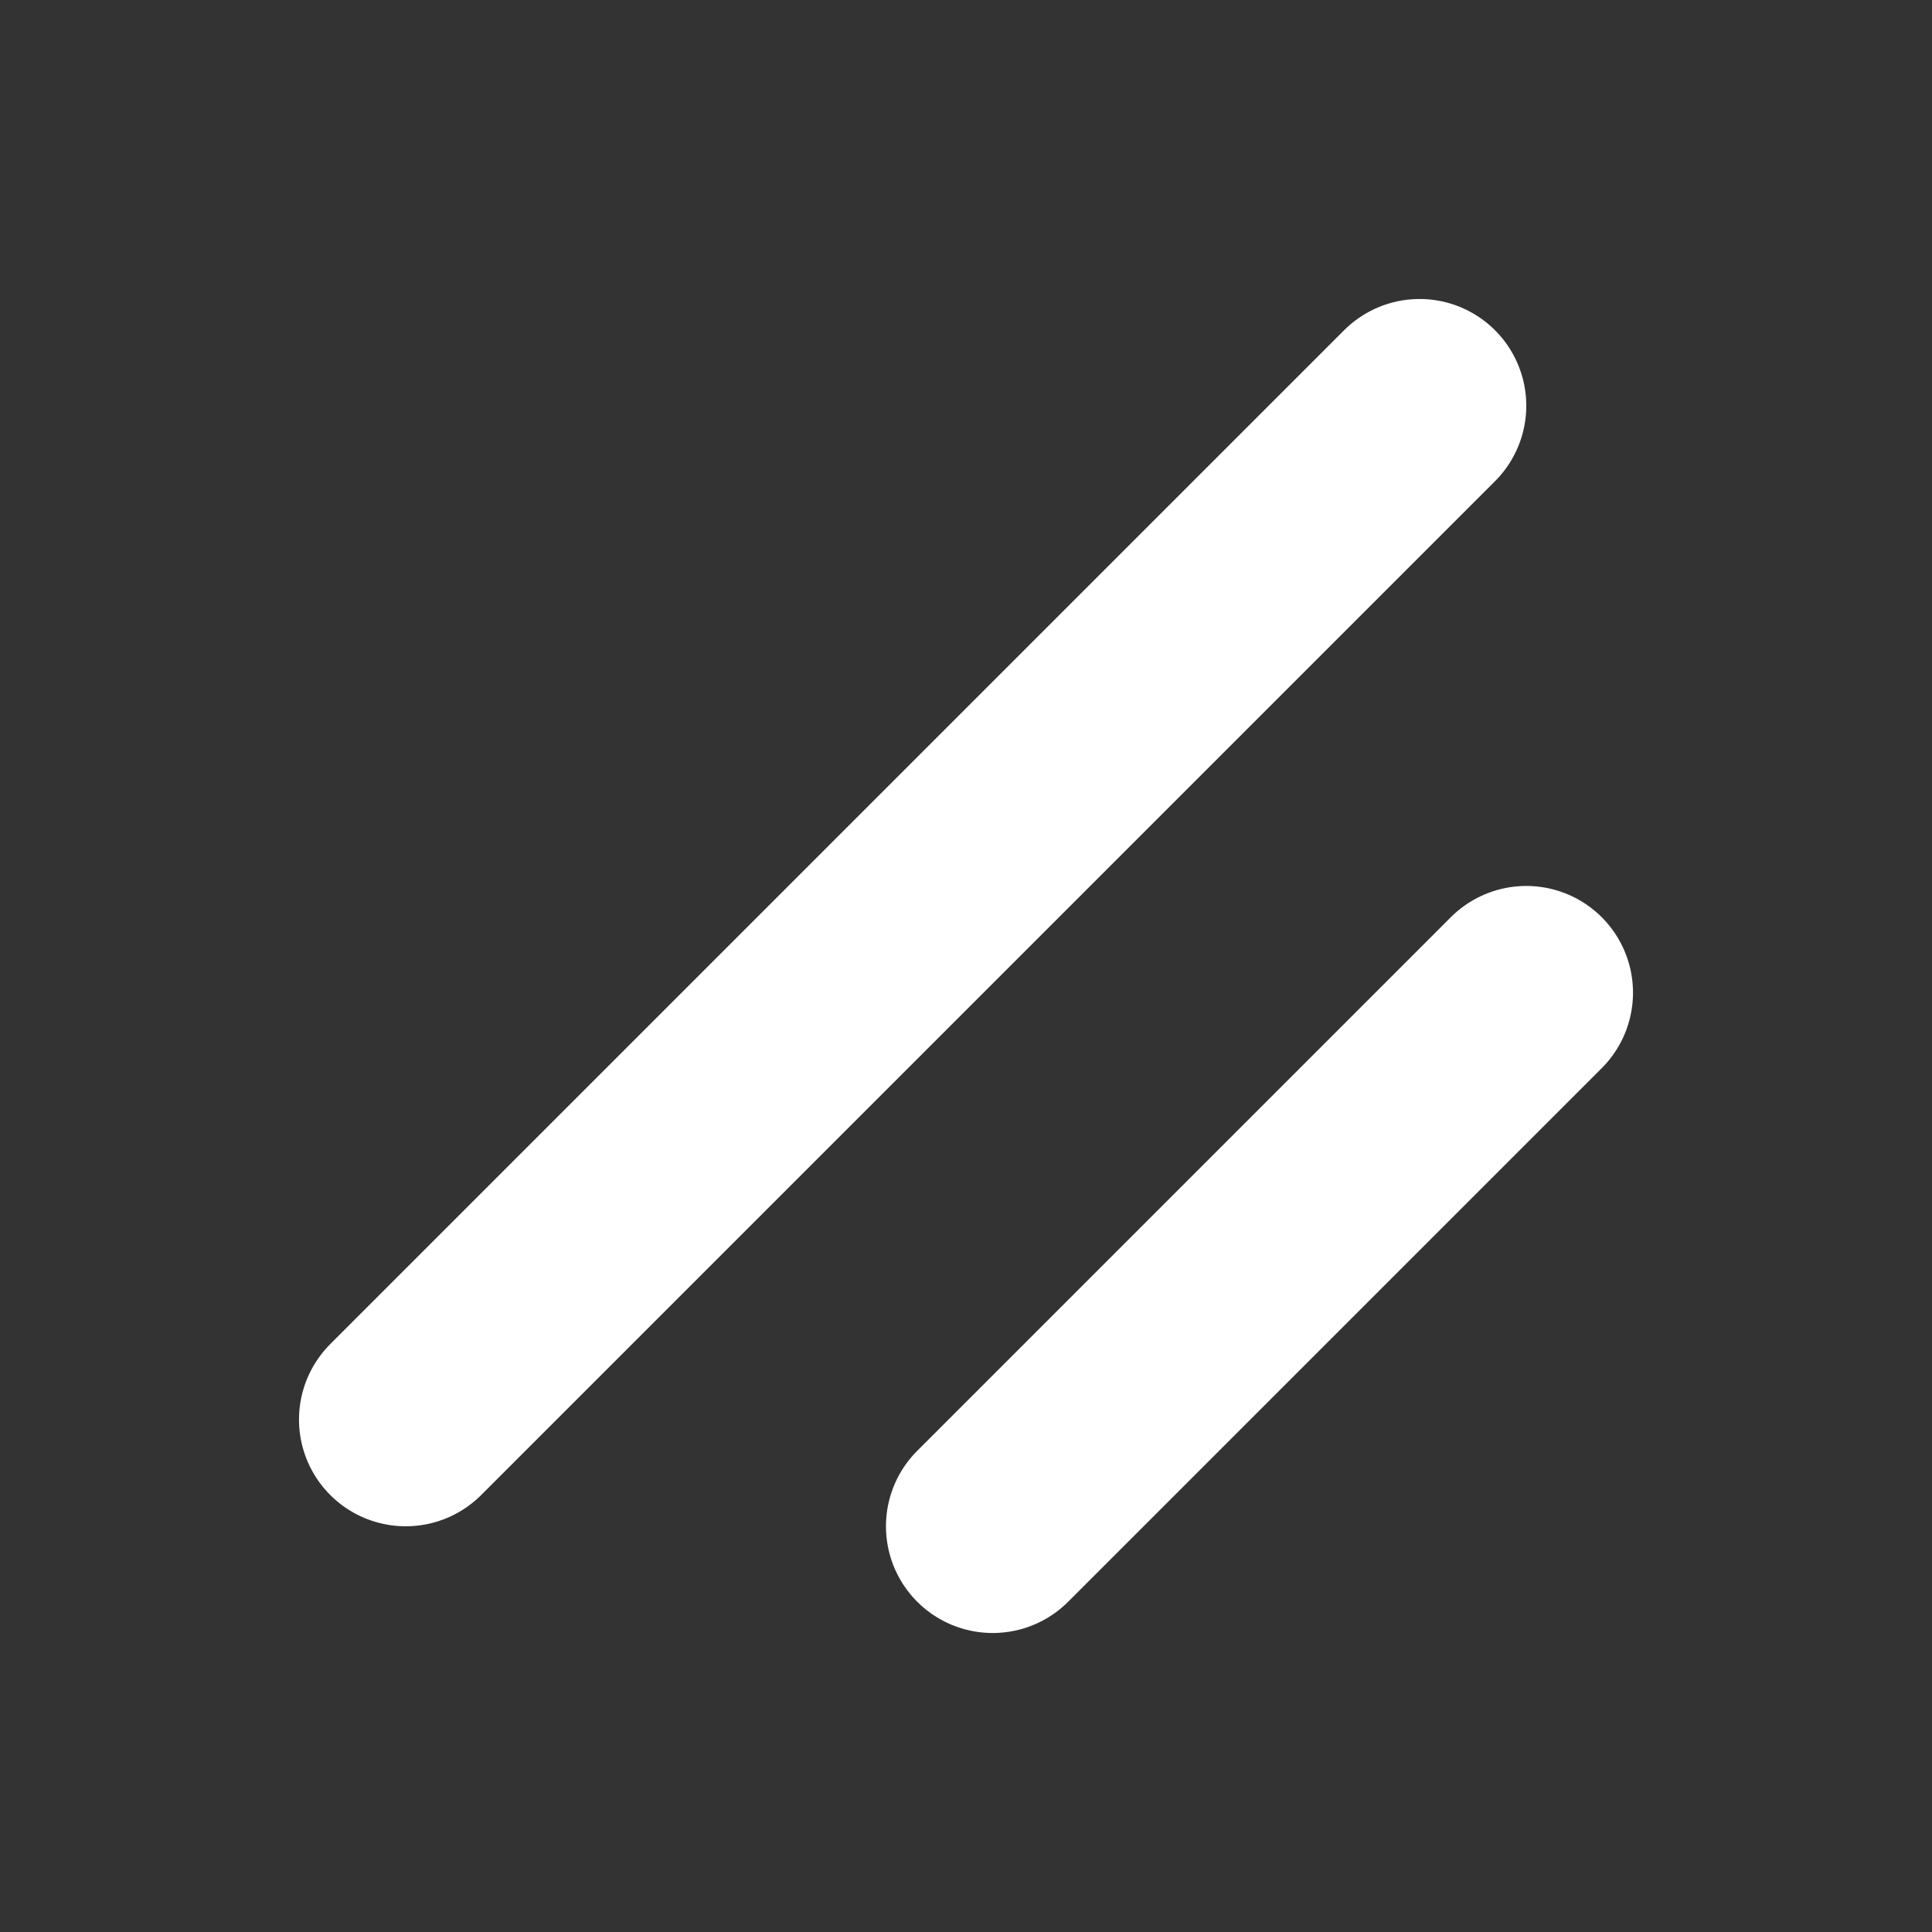 <svg width="100" height="100" viewBox="0 0 100 100" fill="none" xmlns="http://www.w3.org/2000/svg">
<rect x="0" y="0" width="100" height="100" fill="#333333" stroke="none"/>
<path d="M79 51.381L51.381 79" stroke="white" stroke-width="11.048" stroke-linecap="round" stroke-linejoin="round"/>
<path d="M73.476 21L21 73.476" stroke="white" stroke-width="11.048" stroke-linecap="round" stroke-linejoin="round"/>
</svg>

